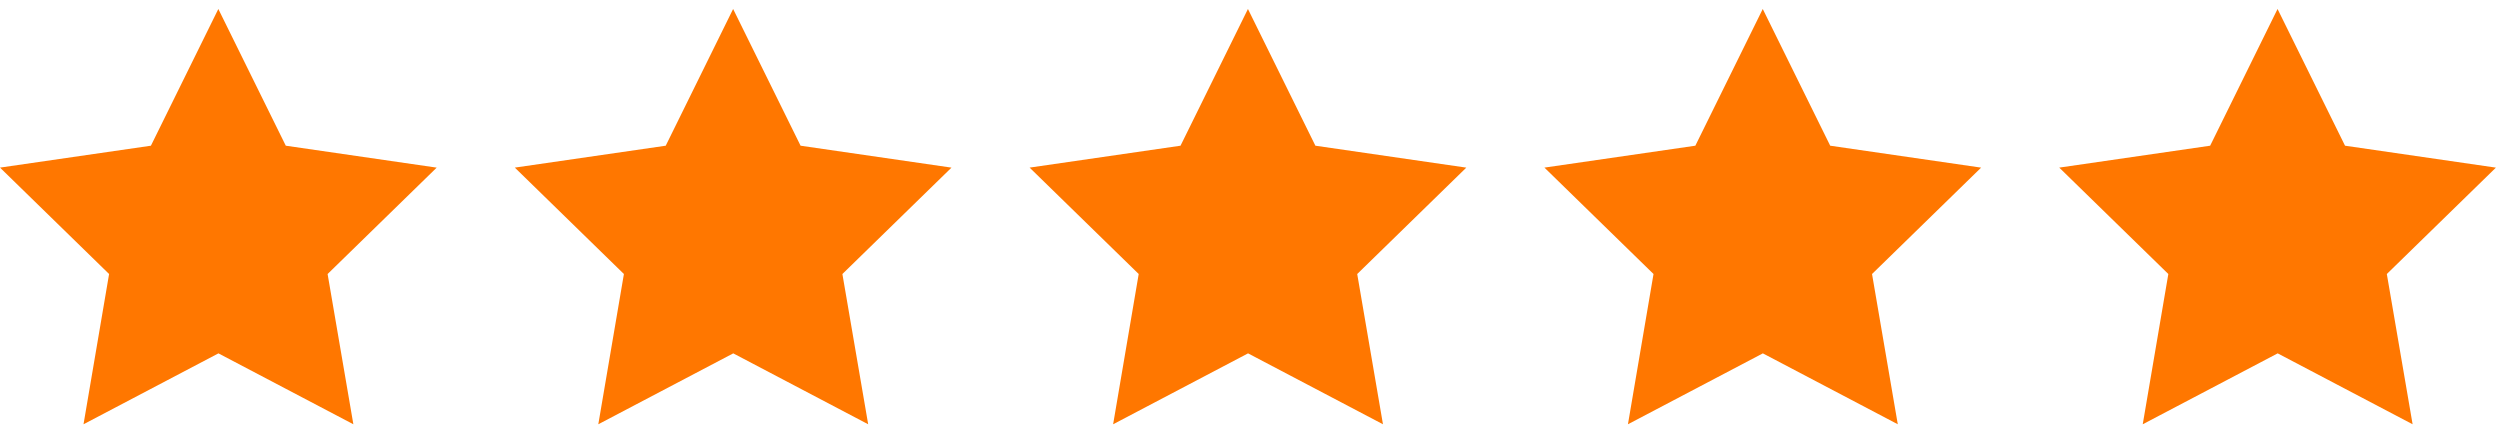 <svg width="96" height="17" viewBox="0 0 96 17" fill="none" xmlns="http://www.w3.org/2000/svg">
<g clip-path="url(#clip0_4538_13563)">
<path d="M8.384 0.345L10.974 5.595L16.769 6.437L12.58 10.522L13.569 16.292L8.388 13.569L3.207 16.292L4.189 10.522L0 6.436L5.795 5.595L8.384 0.345Z" fill="#FF7700"/>
<path d="M28.152 0.345L30.742 5.595L36.537 6.437L32.348 10.522L33.338 16.292L28.157 13.569L22.975 16.292L23.958 10.522L19.769 6.436L25.564 5.595L28.152 0.345Z" fill="#FF7700"/>
<path d="M47.921 0.345L50.511 5.595L56.306 6.437L52.117 10.522L53.106 16.292L47.925 13.569L42.744 16.292L43.726 10.522L39.537 6.436L45.332 5.595L47.921 0.345Z" fill="#FF7700"/>
<path d="M67.69 0.345L70.28 5.595L76.075 6.437L71.886 10.522L72.875 16.292L67.694 13.569L62.513 16.292L63.495 10.522L59.306 6.436L65.101 5.595L67.69 0.345Z" fill="#FF7700"/>
<path d="M87.458 0.345L90.049 5.595L95.843 6.437L91.654 10.522L92.644 16.292L87.463 13.569L82.281 16.292L83.264 10.522L79.075 6.436L84.87 5.595L87.458 0.345Z" fill="#FF7700"/>
</g>
<defs>
<clipPath id="clip0_4538_13563">
<rect width="95.843" height="15.947" fill="white" transform="translate(0 0.345)"/>
</clipPath>
</defs>
</svg>
